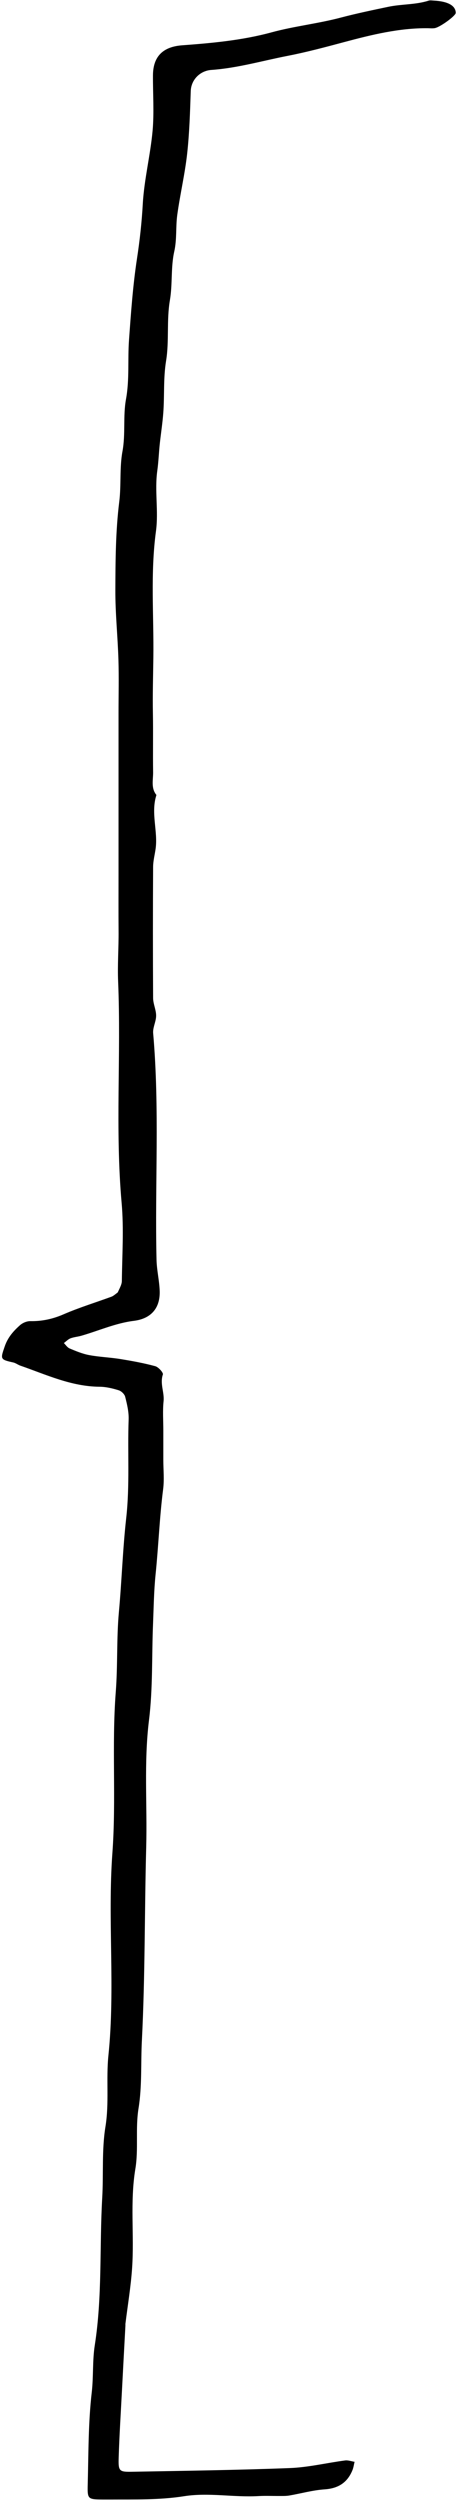 <?xml version="1.0" encoding="UTF-8"?><svg xmlns="http://www.w3.org/2000/svg" xmlns:xlink="http://www.w3.org/1999/xlink" height="496.2" preserveAspectRatio="xMidYMid meet" version="1.0" viewBox="-0.4 -0.1 90.6 496.2" width="90.6" zoomAndPan="magnify"><g id="change1_1"><path d="M22.99,256.42c0.4-0.88,0.82-1.58,0.82-2.29c0.06-5.14,0.41-10.32-0.04-15.43c-1.31-14.65-0.09-29.32-0.7-43.96 c-0.14-3.38,0.12-6.71,0.09-10.07c-0.03-3.66-0.01-7.32-0.01-10.98c0-3.54,0-7.09,0-10.63c0-3.54,0-7.09,0-10.63 c0-3.66,0-7.32,0-10.98c0-3.54,0.09-7.09-0.02-10.63c-0.14-4.6-0.63-9.19-0.61-13.78c0.02-5.85,0.05-11.75,0.77-17.53 c0.42-3.37,0.04-6.75,0.64-10.01c0.64-3.47,0.09-6.98,0.7-10.35c0.72-3.94,0.32-7.84,0.6-11.74c0.39-5.41,0.77-10.84,1.59-16.2 c0.55-3.6,0.95-7.22,1.15-10.86c0.28-4.87,1.51-9.66,1.95-14.52c0.32-3.63,0.05-7.31,0.07-10.97c0.02-3.83,2.06-5.69,5.81-5.97 c5.95-0.44,11.89-0.98,17.72-2.56c4.54-1.24,9.29-1.74,13.84-2.95c3.12-0.82,6.25-1.47,9.39-2.13c2.67-0.56,5.41-0.39,8.01-1.22 c0.31-0.1,0.68-0.03,1.02-0.01c2.83,0.14,4.37,1.01,4.36,2.45c0,0.57-3.13,2.86-4.19,3.02c-0.45,0.07-0.91,0.02-1.37,0.01 C78.89,5.45,73.42,6.8,67.96,8.26c-3.7,0.99-7.42,1.99-11.18,2.72c-5.05,0.98-10.01,2.44-15.19,2.8c-2.24,0.16-4.01,1.94-4.09,4.18 c-0.14,4.14-0.26,8.29-0.71,12.4c-0.45,4.09-1.41,8.11-1.97,12.19c-0.33,2.4-0.05,4.82-0.6,7.28c-0.7,3.11-0.32,6.46-0.86,9.63 c-0.69,4.03-0.12,8.12-0.76,12.05c-0.57,3.49-0.3,6.92-0.56,10.37c-0.15,1.97-0.45,3.93-0.67,5.89c-0.21,1.85-0.26,3.71-0.52,5.57 c-0.55,3.92,0.27,8.04-0.26,11.97c-1.13,8.37-0.41,16.74-0.52,25.11c-0.05,3.69-0.16,7.39-0.09,11.09 c0.07,3.89-0.02,7.77,0.04,11.66c0.02,1.52-0.46,3.15,0.66,4.52c-1.16,3.58,0.34,7.21-0.17,10.73c-0.16,1.12-0.48,2.35-0.49,3.51 c-0.05,8.69-0.05,17.38,0,26.07c0.01,1.16,0.6,2.33,0.6,3.49c0,1.16-0.69,2.35-0.59,3.48c1.31,14.98,0.32,30,0.67,44.99 c0.05,2.08,0.57,4.15,0.63,6.23c0.09,3.39-1.75,5.45-5.13,5.87c-3.63,0.45-6.94,1.95-10.41,2.95c-0.72,0.21-1.49,0.26-2.18,0.52 c-0.49,0.19-0.88,0.62-1.32,0.94c0.37,0.37,0.69,0.88,1.14,1.07c1.26,0.53,2.56,1.07,3.89,1.32c2.04,0.38,4.13,0.45,6.18,0.78 c2.33,0.38,4.66,0.8,6.94,1.42c0.64,0.17,1.64,1.29,1.52,1.65c-0.62,1.82,0.32,3.52,0.14,5.3c-0.2,1.92-0.05,3.88-0.05,5.83 s0,3.89,0,5.83s0.21,3.91-0.04,5.83c-0.72,5.62-0.92,11.29-1.5,16.91c-0.33,3.24-0.37,6.46-0.5,9.68 c-0.27,6.42-0.02,12.9-0.81,19.25c-1.03,8.39-0.33,16.75-0.55,25.11c-0.34,12.82-0.21,25.66-0.86,38.46 c-0.23,4.48,0.05,9.03-0.66,13.42c-0.66,4.06,0.02,8.12-0.64,12.07c-1.08,6.55-0.2,13.1-0.64,19.62c-0.25,3.71-0.87,7.4-1.33,11.1 c-0.01,0.11,0,0.23,0,0.34c-0.23,4.25-0.46,8.5-0.68,12.75c-0.23,4.48-0.52,8.95-0.66,13.44c-0.08,2.77,0.06,2.9,2.85,2.84 c10.39-0.19,20.78-0.33,31.16-0.73c3.67-0.14,7.31-1.03,10.97-1.51c0.61-0.08,1.26,0.17,1.89,0.27c-0.14,0.55-0.21,1.13-0.42,1.65 c-1.01,2.49-2.83,3.64-5.56,3.82c-2.35,0.16-4.66,0.82-6.99,1.22c-0.66,0.11-1.34,0.09-2.01,0.09c-1.37,0.01-2.74-0.06-4.1,0.02 c-4.94,0.29-9.9-0.75-14.81,0.03c-4.91,0.77-9.83,0.62-14.76,0.65c-0.46,0-0.91,0-1.37,0c-2.99-0.03-3.08-0.04-3-3.06 c0.16-6.08,0.1-12.2,0.8-18.22c0.36-3.13,0.12-6.27,0.6-9.33c1.52-9.72,0.92-19.52,1.48-29.27c0.27-4.71-0.11-9.49,0.64-14.11 c0.77-4.74,0.11-9.45,0.59-14.14c1.38-13.38-0.18-26.83,0.79-40.18c0.78-10.68-0.15-21.34,0.67-31.96 c0.41-5.3,0.14-10.59,0.62-15.84c0.57-6.21,0.76-12.46,1.45-18.63c0.74-6.57,0.25-13.09,0.49-19.63c0.05-1.5-0.32-3.03-0.69-4.5 c-0.13-0.52-0.77-1.13-1.29-1.29c-1.23-0.38-2.53-0.69-3.8-0.7c-5.61-0.04-10.59-2.4-15.72-4.18c-0.5-0.17-0.94-0.53-1.44-0.64 c-2.63-0.58-2.54-0.68-1.68-3.19c0.61-1.79,1.73-3.05,3.04-4.21c0.52-0.46,1.35-0.81,2.03-0.8c2.33,0.04,4.47-0.42,6.63-1.36 c3.09-1.34,6.33-2.33,9.5-3.49C22.13,257.12,22.46,256.82,22.99,256.42z"/></g></svg>